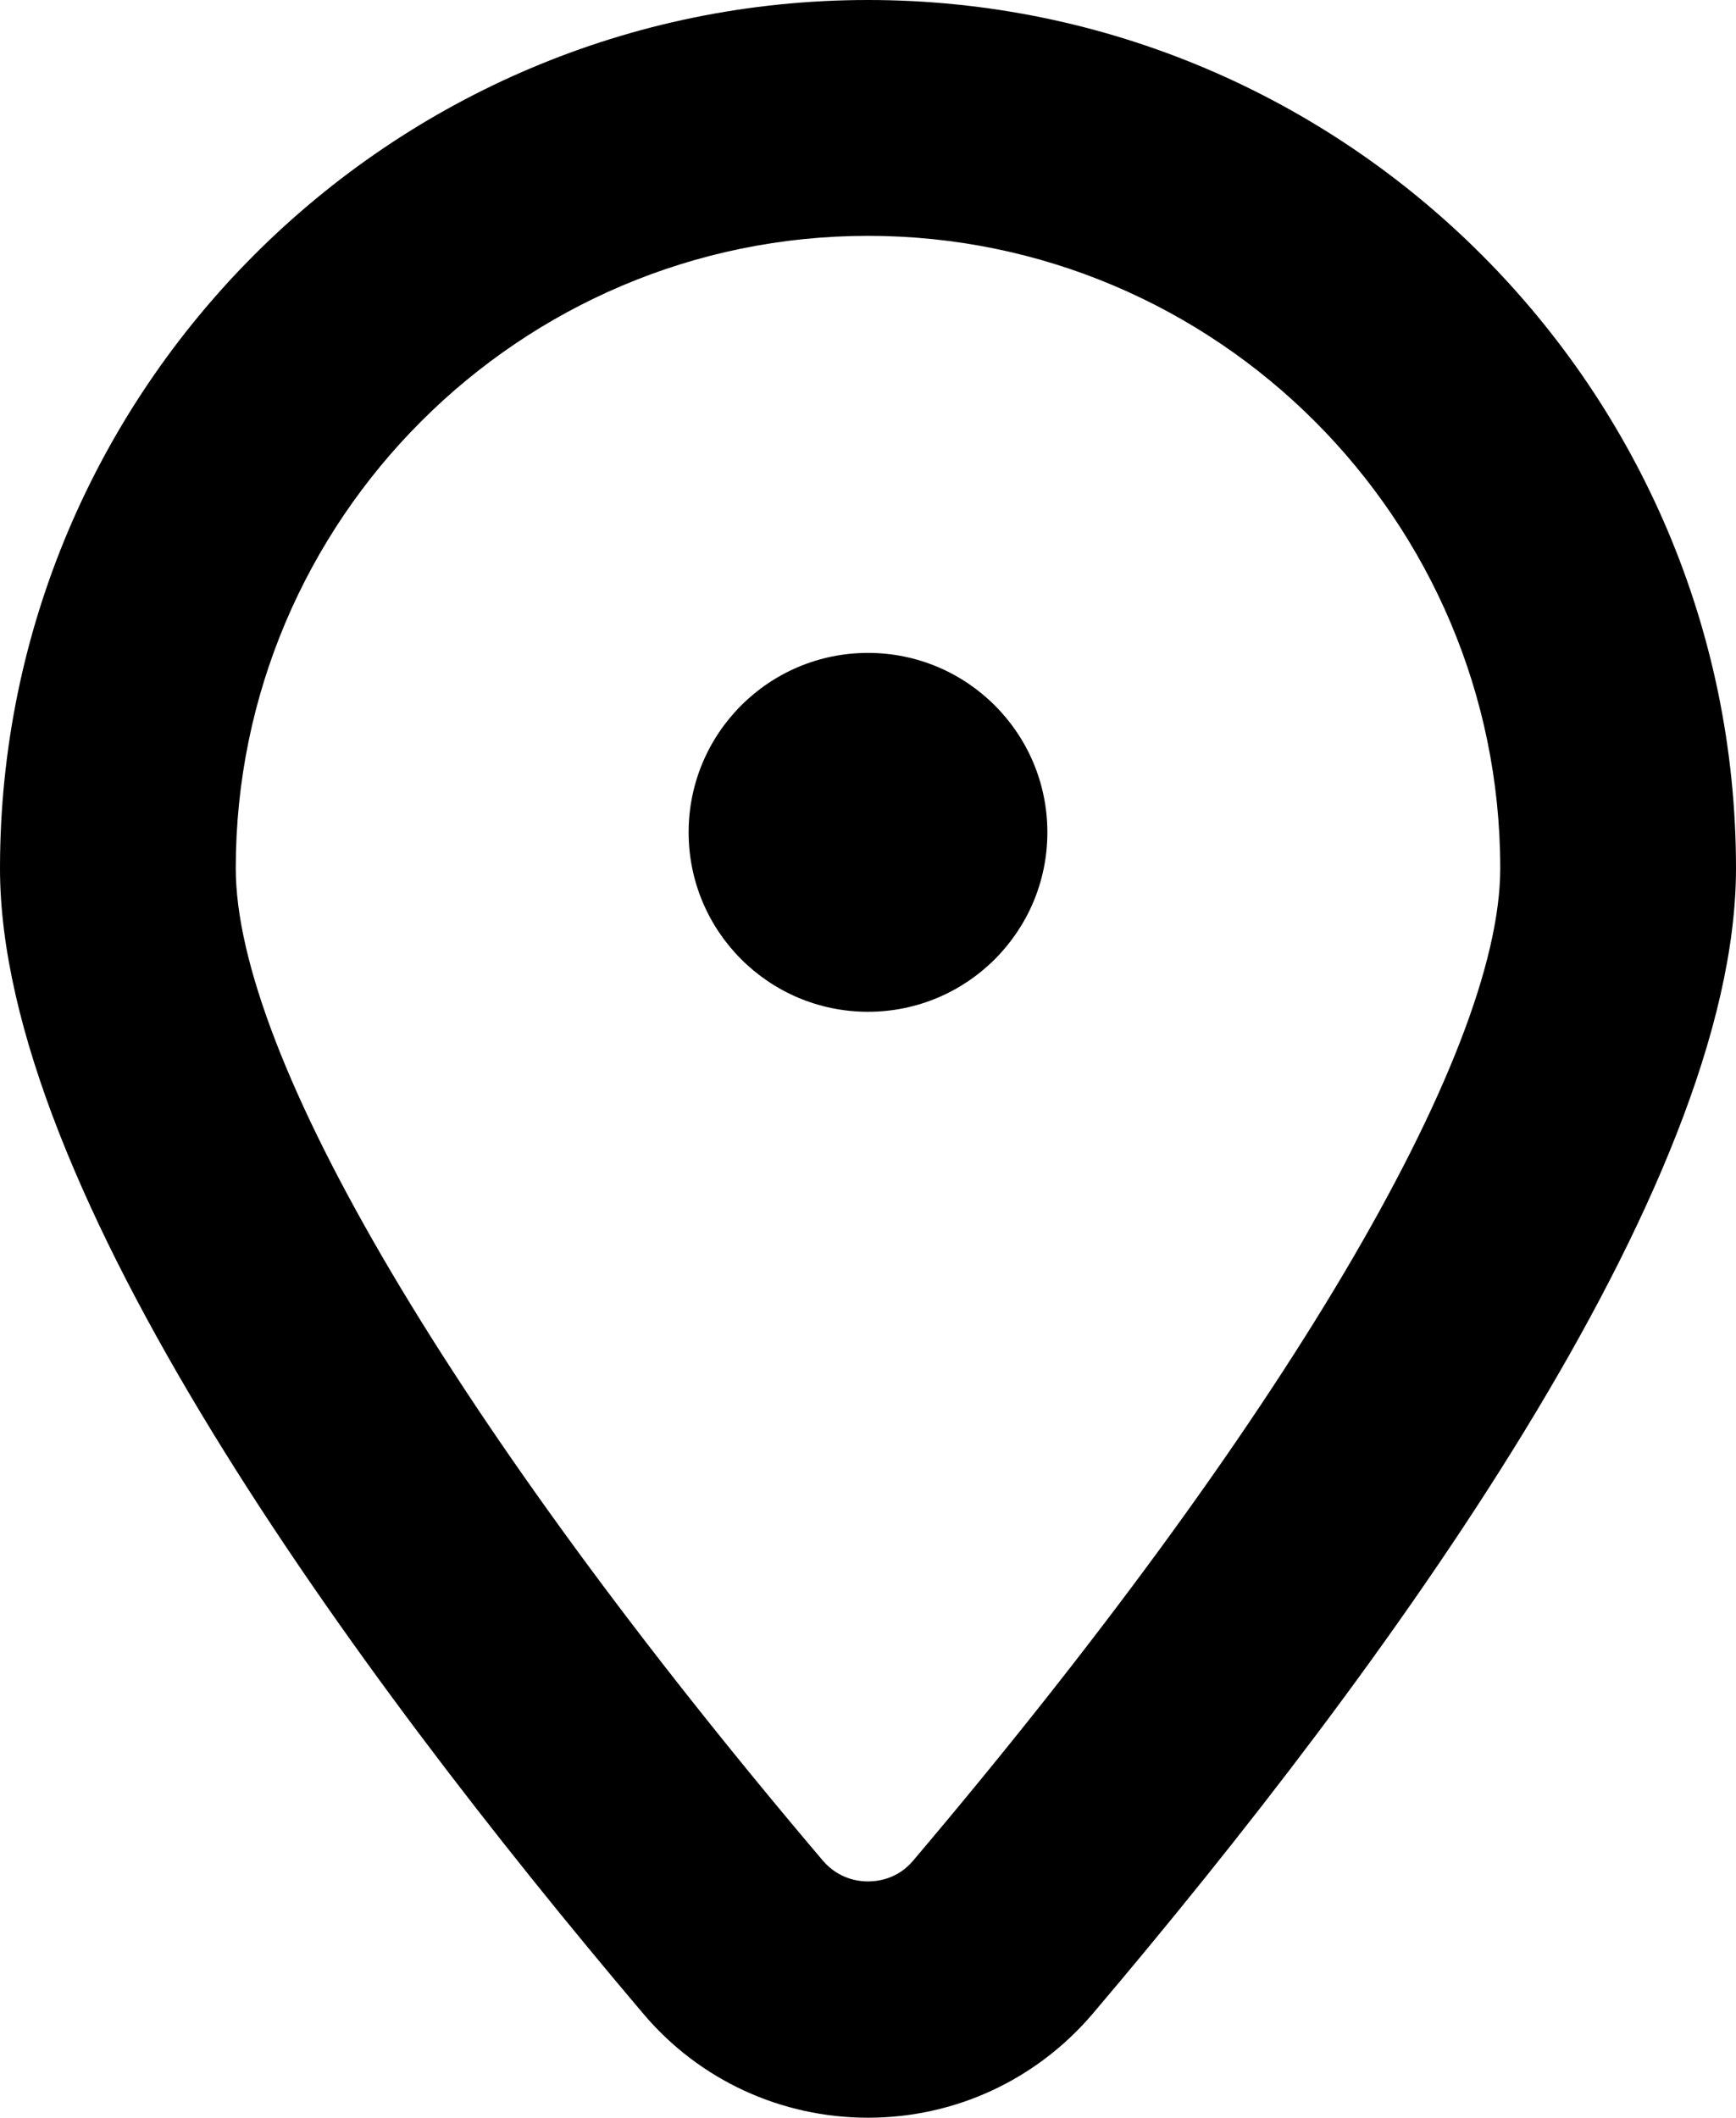 <?xml version="1.0" encoding="UTF-8"?>
<svg id="_레이어_2" data-name="레이어_2" xmlns="http://www.w3.org/2000/svg" viewBox="0 0 39.1 47.68">
  <g id="_레이어_1-2" data-name="레이어_1">
    <g>
      <path d="M19.55,0C8.77,0,0,8.77,0,19.55c0,7.19,7.88,17.99,14.49,25.79,1.26,1.49,3.1,2.34,5.06,2.34s3.79-.85,5.06-2.34c6.61-7.79,14.49-18.59,14.49-25.79C39.1,8.77,30.33,0,19.55,0ZM20.56,41.9c-.34.4-.78.46-1.01.46s-.66-.06-1.01-.46c-8.29-9.77-13.23-18.12-13.23-22.35,0-7.85,6.39-14.24,14.24-14.24s14.24,6.39,14.24,14.24c0,4.23-4.95,12.58-13.23,22.35Z"/>
      <circle cx="19.55" cy="18.74" r="4.04"/>
    </g>
  </g>
</svg>